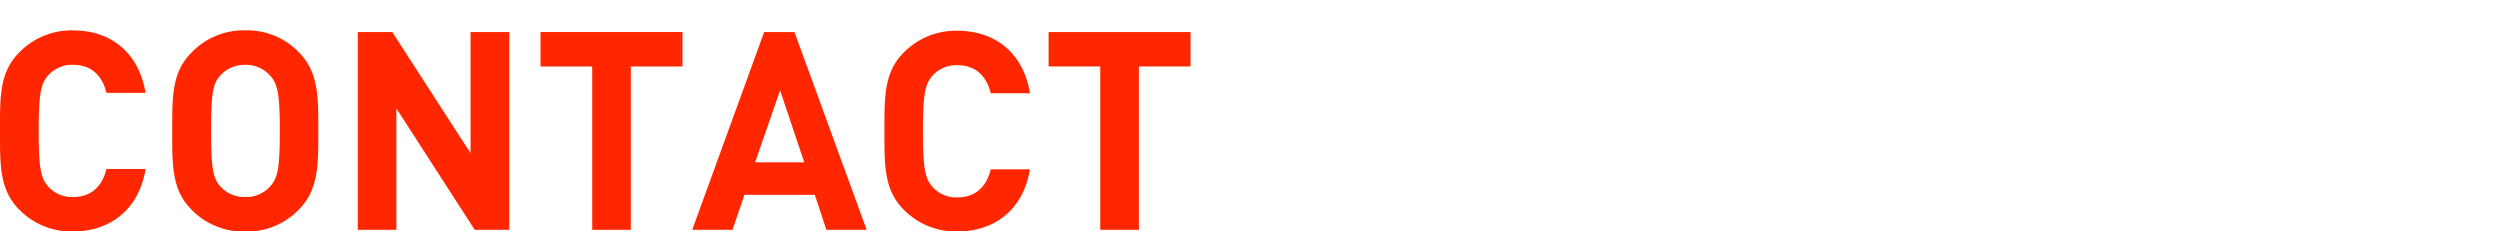 <svg id="レイヤー_1" data-name="レイヤー 1" xmlns="http://www.w3.org/2000/svg" viewBox="0 0 540 50"><defs><style>.cls-1{fill:#ff2600;}</style></defs><title>OPTS_SVG</title><path class="cls-1" d="M15.72,50A15.74,15.74,0,0,1,4.2,45.32C-.12,41,0,35.66,0,28.28s-.12-12.72,4.2-17A15.74,15.74,0,0,1,15.72,6.56c8,0,14.22,4.56,15.72,13.5H23c-.84-3.42-3-6.06-7.2-6.06a6.9,6.9,0,0,0-5.34,2.22c-1.62,1.8-2.1,3.84-2.1,12.06s.48,10.26,2.1,12.06a6.9,6.9,0,0,0,5.34,2.22c4.2,0,6.36-2.64,7.2-6.06h8.46C29.94,45.44,23.64,50,15.72,50Z"/><path class="cls-1" d="M64.5,45.32A15.45,15.45,0,0,1,53,50,15.58,15.58,0,0,1,41.4,45.32c-4.32-4.32-4.2-9.66-4.2-17s-.12-12.72,4.2-17A15.58,15.58,0,0,1,53,6.56,15.45,15.45,0,0,1,64.5,11.24c4.32,4.32,4.26,9.66,4.26,17S68.82,41,64.5,45.32Zm-6.18-29A6.93,6.93,0,0,0,53,14a7.07,7.07,0,0,0-5.4,2.28c-1.62,1.8-2,3.78-2,12s.42,10.2,2,12A7.07,7.07,0,0,0,53,42.56a6.94,6.94,0,0,0,5.34-2.28c1.62-1.8,2.1-3.78,2.1-12S59.94,18.08,58.32,16.28Z"/><path class="cls-1" d="M102.54,49.64,85.62,23.42V49.64H77.28V6.92h7.44l16.92,26.16V6.92H110V49.64Z"/><path class="cls-1" d="M136.26,14.36V49.64h-8.34V14.36H116.76V6.92h30.66v7.44Z"/><path class="cls-1" d="M178.5,49.64,176,42.08H160.8l-2.58,7.56h-8.7L165.06,6.92h6.54l15.6,42.72Zm-10-30.12-5.4,15.54h10.62Z"/><path class="cls-1" d="M206.76,50a15.74,15.74,0,0,1-11.52-4.68c-4.32-4.32-4.2-9.66-4.2-17s-.12-12.72,4.2-17a15.74,15.74,0,0,1,11.52-4.68c8,0,14.22,4.56,15.72,13.5H214c-.84-3.42-3-6.06-7.2-6.06a6.9,6.9,0,0,0-5.34,2.22c-1.62,1.8-2.1,3.84-2.1,12.06s.48,10.26,2.1,12.06a6.9,6.9,0,0,0,5.34,2.22c4.2,0,6.36-2.64,7.2-6.06h8.46C221,45.44,214.68,50,206.76,50Z"/><path class="cls-1" d="M246,14.36V49.64h-8.34V14.36H226.5V6.92h30.66v7.44Z"/></svg>